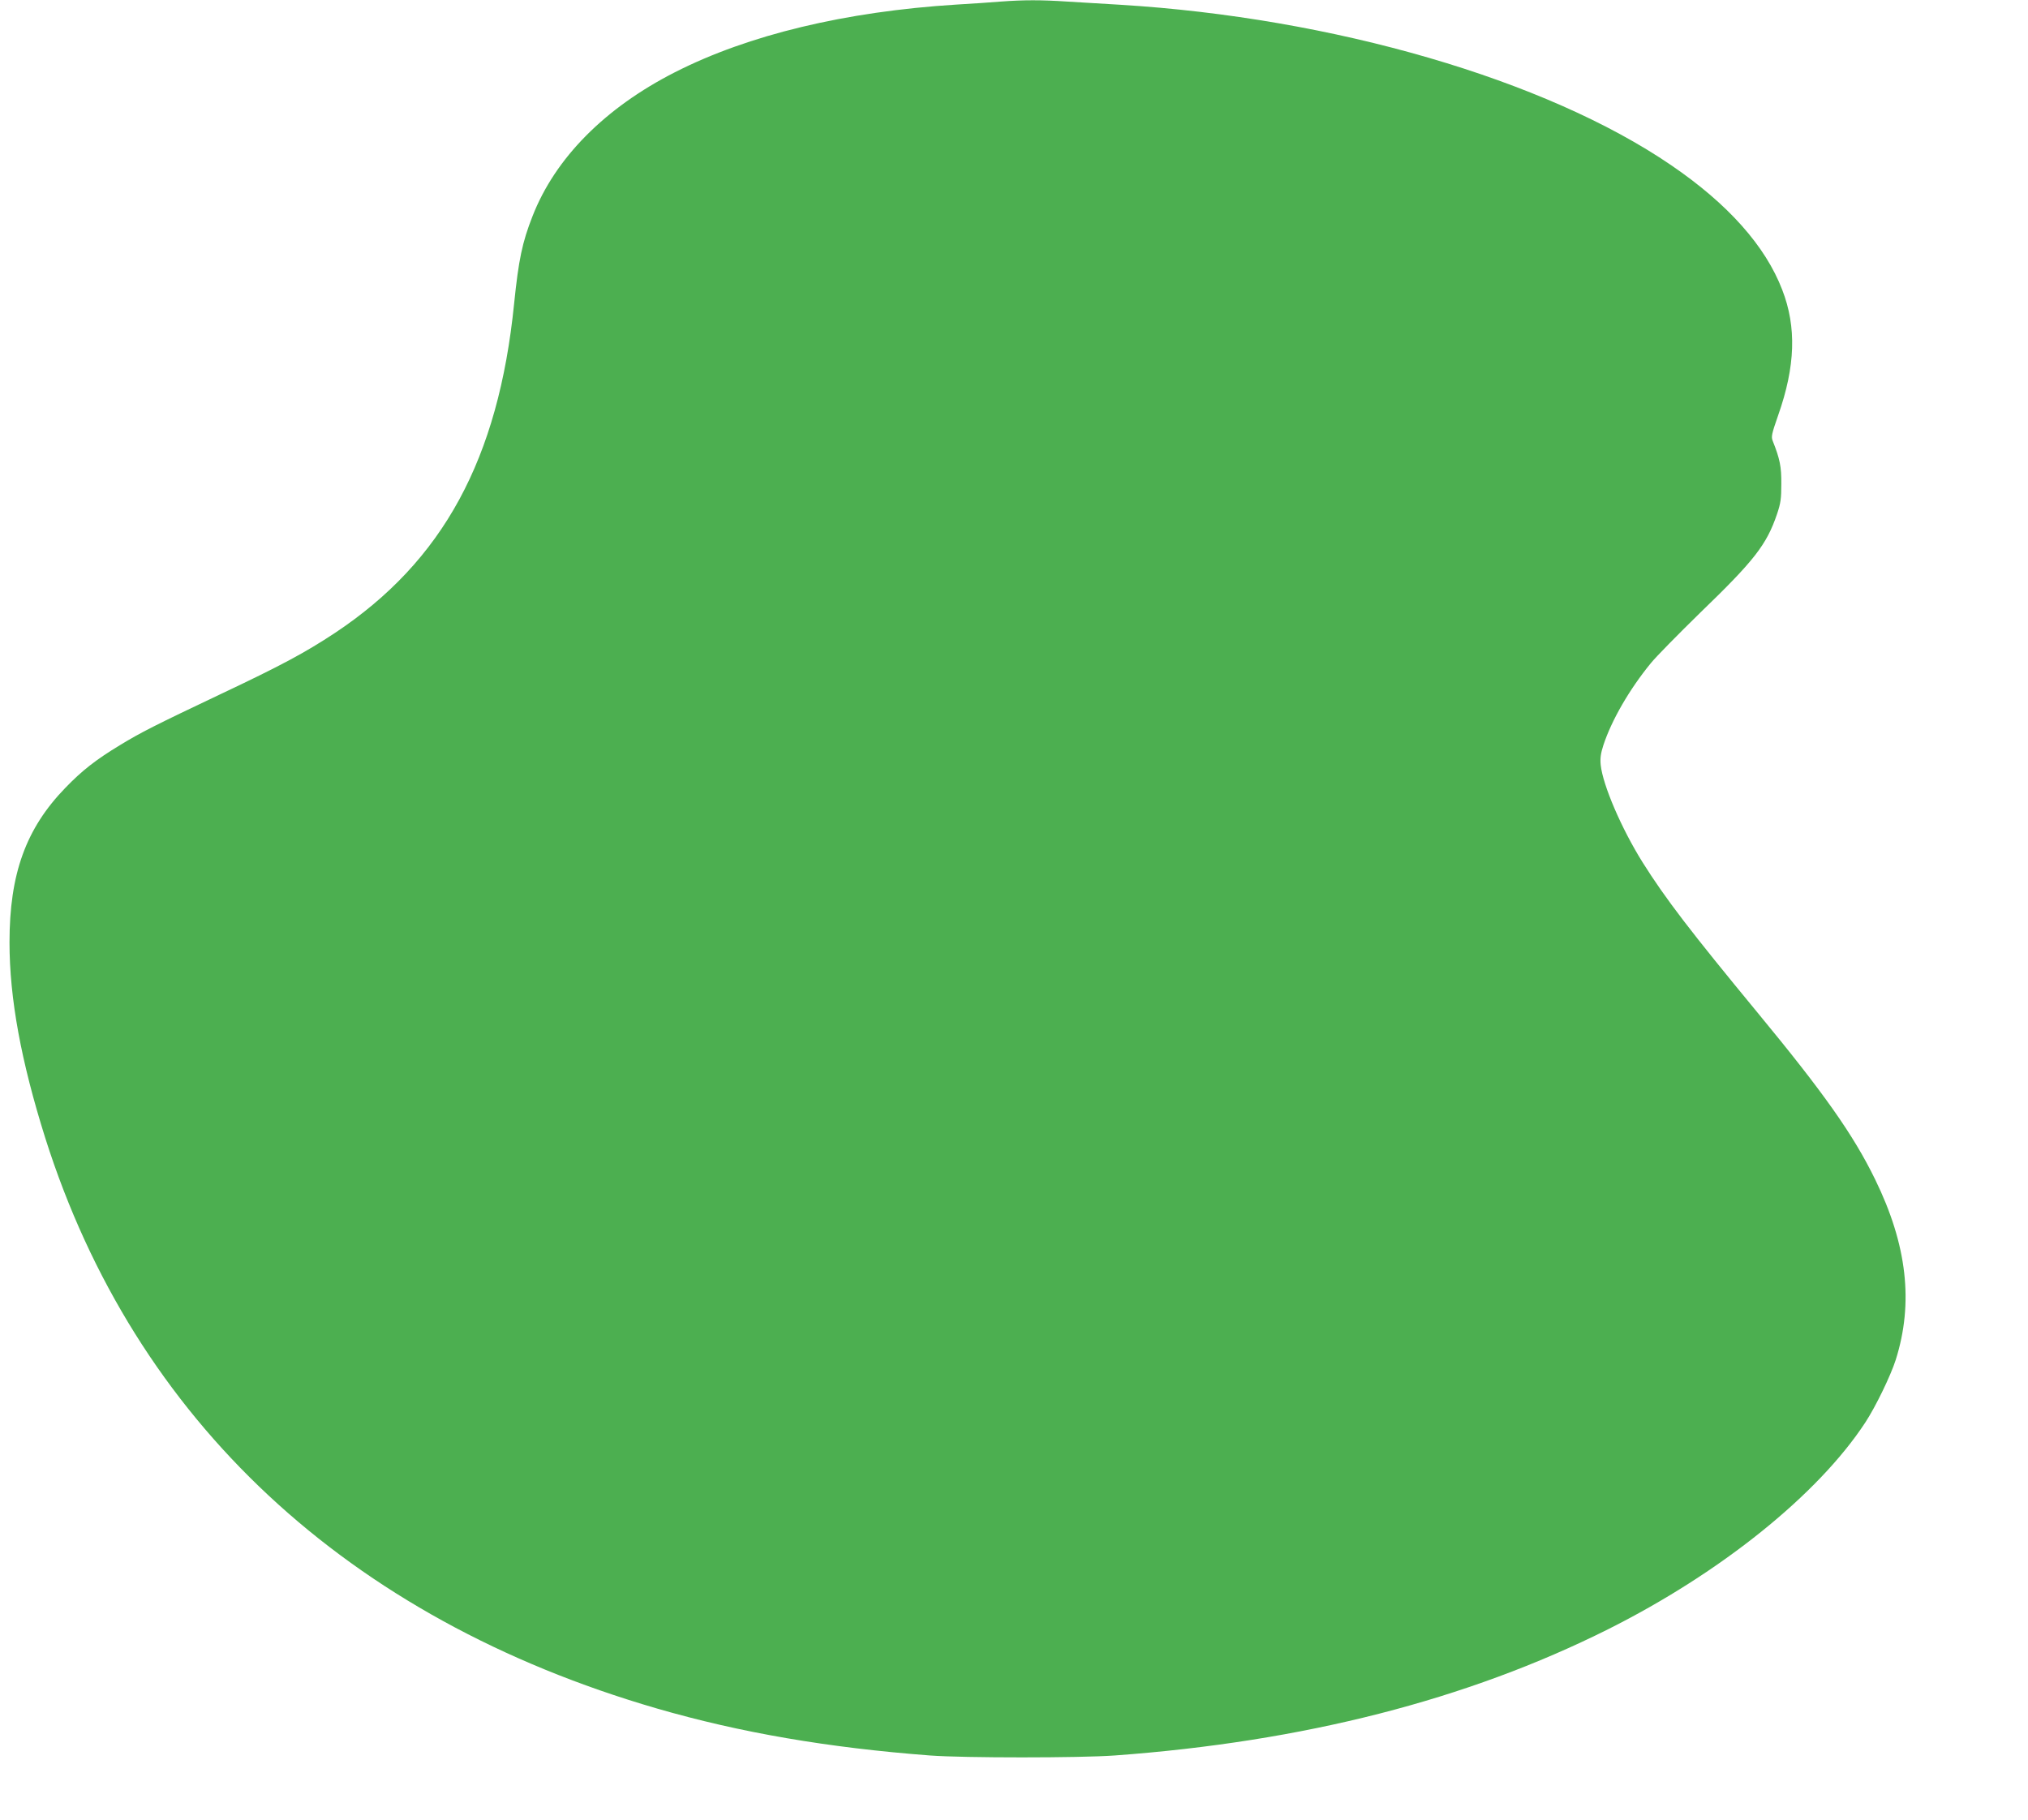 <?xml version="1.0" standalone="no"?>
<!DOCTYPE svg PUBLIC "-//W3C//DTD SVG 20010904//EN"
 "http://www.w3.org/TR/2001/REC-SVG-20010904/DTD/svg10.dtd">
<svg version="1.0" xmlns="http://www.w3.org/2000/svg"
 width="1280pt" height="1149pt" viewBox="0 0 1280 1149"
 preserveAspectRatio="xMidYMid meet">
<g transform="translate(0,1149) scale(0.1,-0.1)"
fill="#4caf50" stroke="none">
<path d="M6315 11480 c-55 -5 -181 -13 -280 -19 -700 -44 -1312 -191 -1775
-427 -442 -225 -756 -542 -899 -909 -65 -165 -88 -277 -116 -551 -99 -983
-449 -1626 -1130 -2079 -189 -125 -340 -206 -725 -388 -411 -195 -500 -240
-633 -321 -152 -92 -239 -160 -345 -270 -249 -257 -352 -543 -352 -975 0 -354
73 -750 226 -1236 565 -1782 1905 -3032 3859 -3600 527 -153 1082 -248 1725
-297 214 -16 944 -16 1165 0 1191 87 2224 351 3115 797 710 356 1324 849 1623
1305 65 99 160 295 192 395 114 360 72 727 -130 1140 -138 283 -325 547 -740
1050 -427 518 -582 720 -728 952 -133 213 -250 485 -264 614 -4 43 0 72 17
125 52 158 164 352 299 517 32 40 173 183 311 318 343 331 420 430 486 624 23
68 27 97 27 190 1 108 -9 158 -54 271 -11 27 -7 44 34 162 109 309 117 557 26
792 -106 277 -343 543 -701 787 -792 541 -2133 931 -3478 1013 -102 6 -251 15
-333 20 -165 11 -274 11 -422 0z"/>
</g>
</svg>
